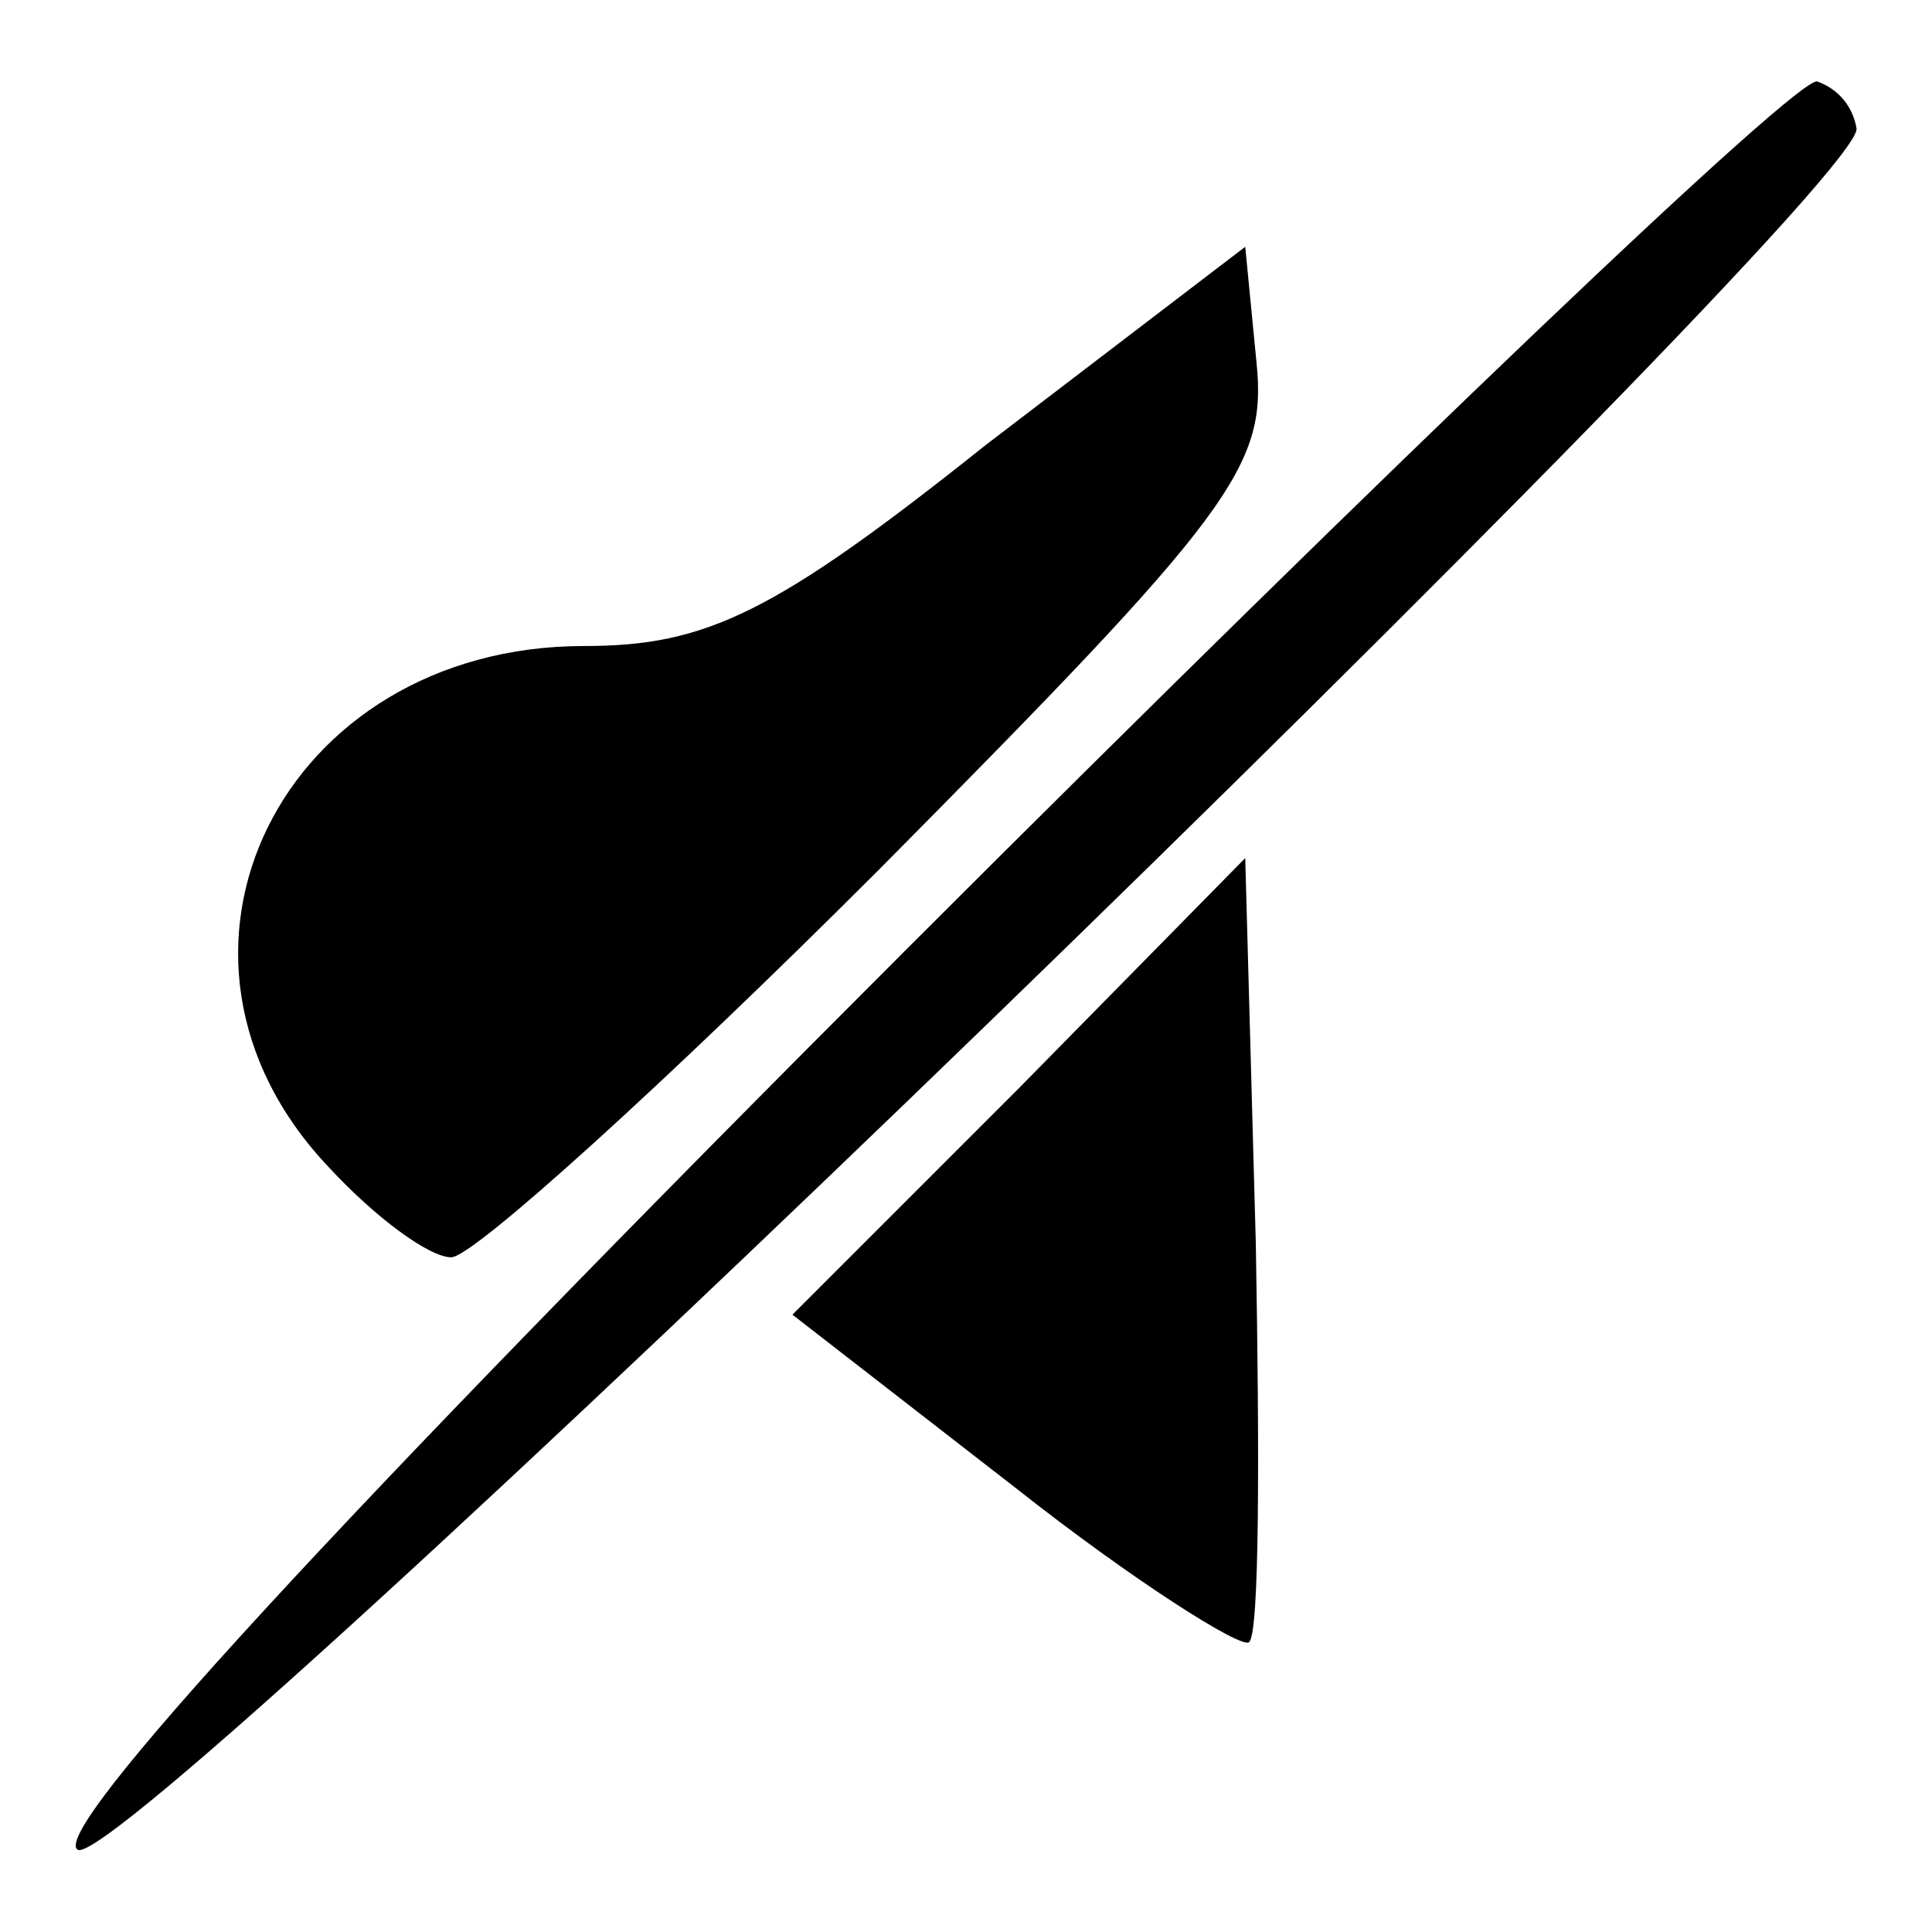 <?xml version="1.0" encoding="utf-8"?>
<!-- Svg Vector Icons : http://www.onlinewebfonts.com/icon -->
<!DOCTYPE svg PUBLIC "-//W3C//DTD SVG 1.1//EN" "http://www.w3.org/Graphics/SVG/1.1/DTD/svg11.dtd">
<svg version="1.1" xmlns="http://www.w3.org/2000/svg" xmlns:xlink="http://www.w3.org/1999/xlink" x="0px" y="0px" viewBox="0 0 256 256" enable-background="new 0 0 256 256" xml:space="preserve">
<g><g><g><path fill="#000000" d="M120.3,125.6C43.6,202.3,6.5,242.8,10.3,245.1C16.5,248.9,247.4,25.1,246,17c-0.5-2.9-2.4-5.2-5.2-6.2C238.4,9.9,184.1,61.8,120.3,125.6z"/><path fill="#000000" d="M130.7,58.9c-28.1,22.4-37.1,26.7-53.3,26.7c-40,0-60.5,41-33.8,69.1c6.2,6.7,13.3,11.9,16.2,11.9c2.9,0,28.6-23.3,56.7-51.4c46.7-47.1,51.4-53.3,50-67.1L165,32.7L130.7,58.9z"/><path fill="#000000" d="M135,144.2l-30,30l29.5,22.9c15.7,12.4,30,21.4,31,20.5c1.4-1,1.4-24.8,0.9-52.9l-1.4-51L135,144.2z"/></g></g></g>
</svg>